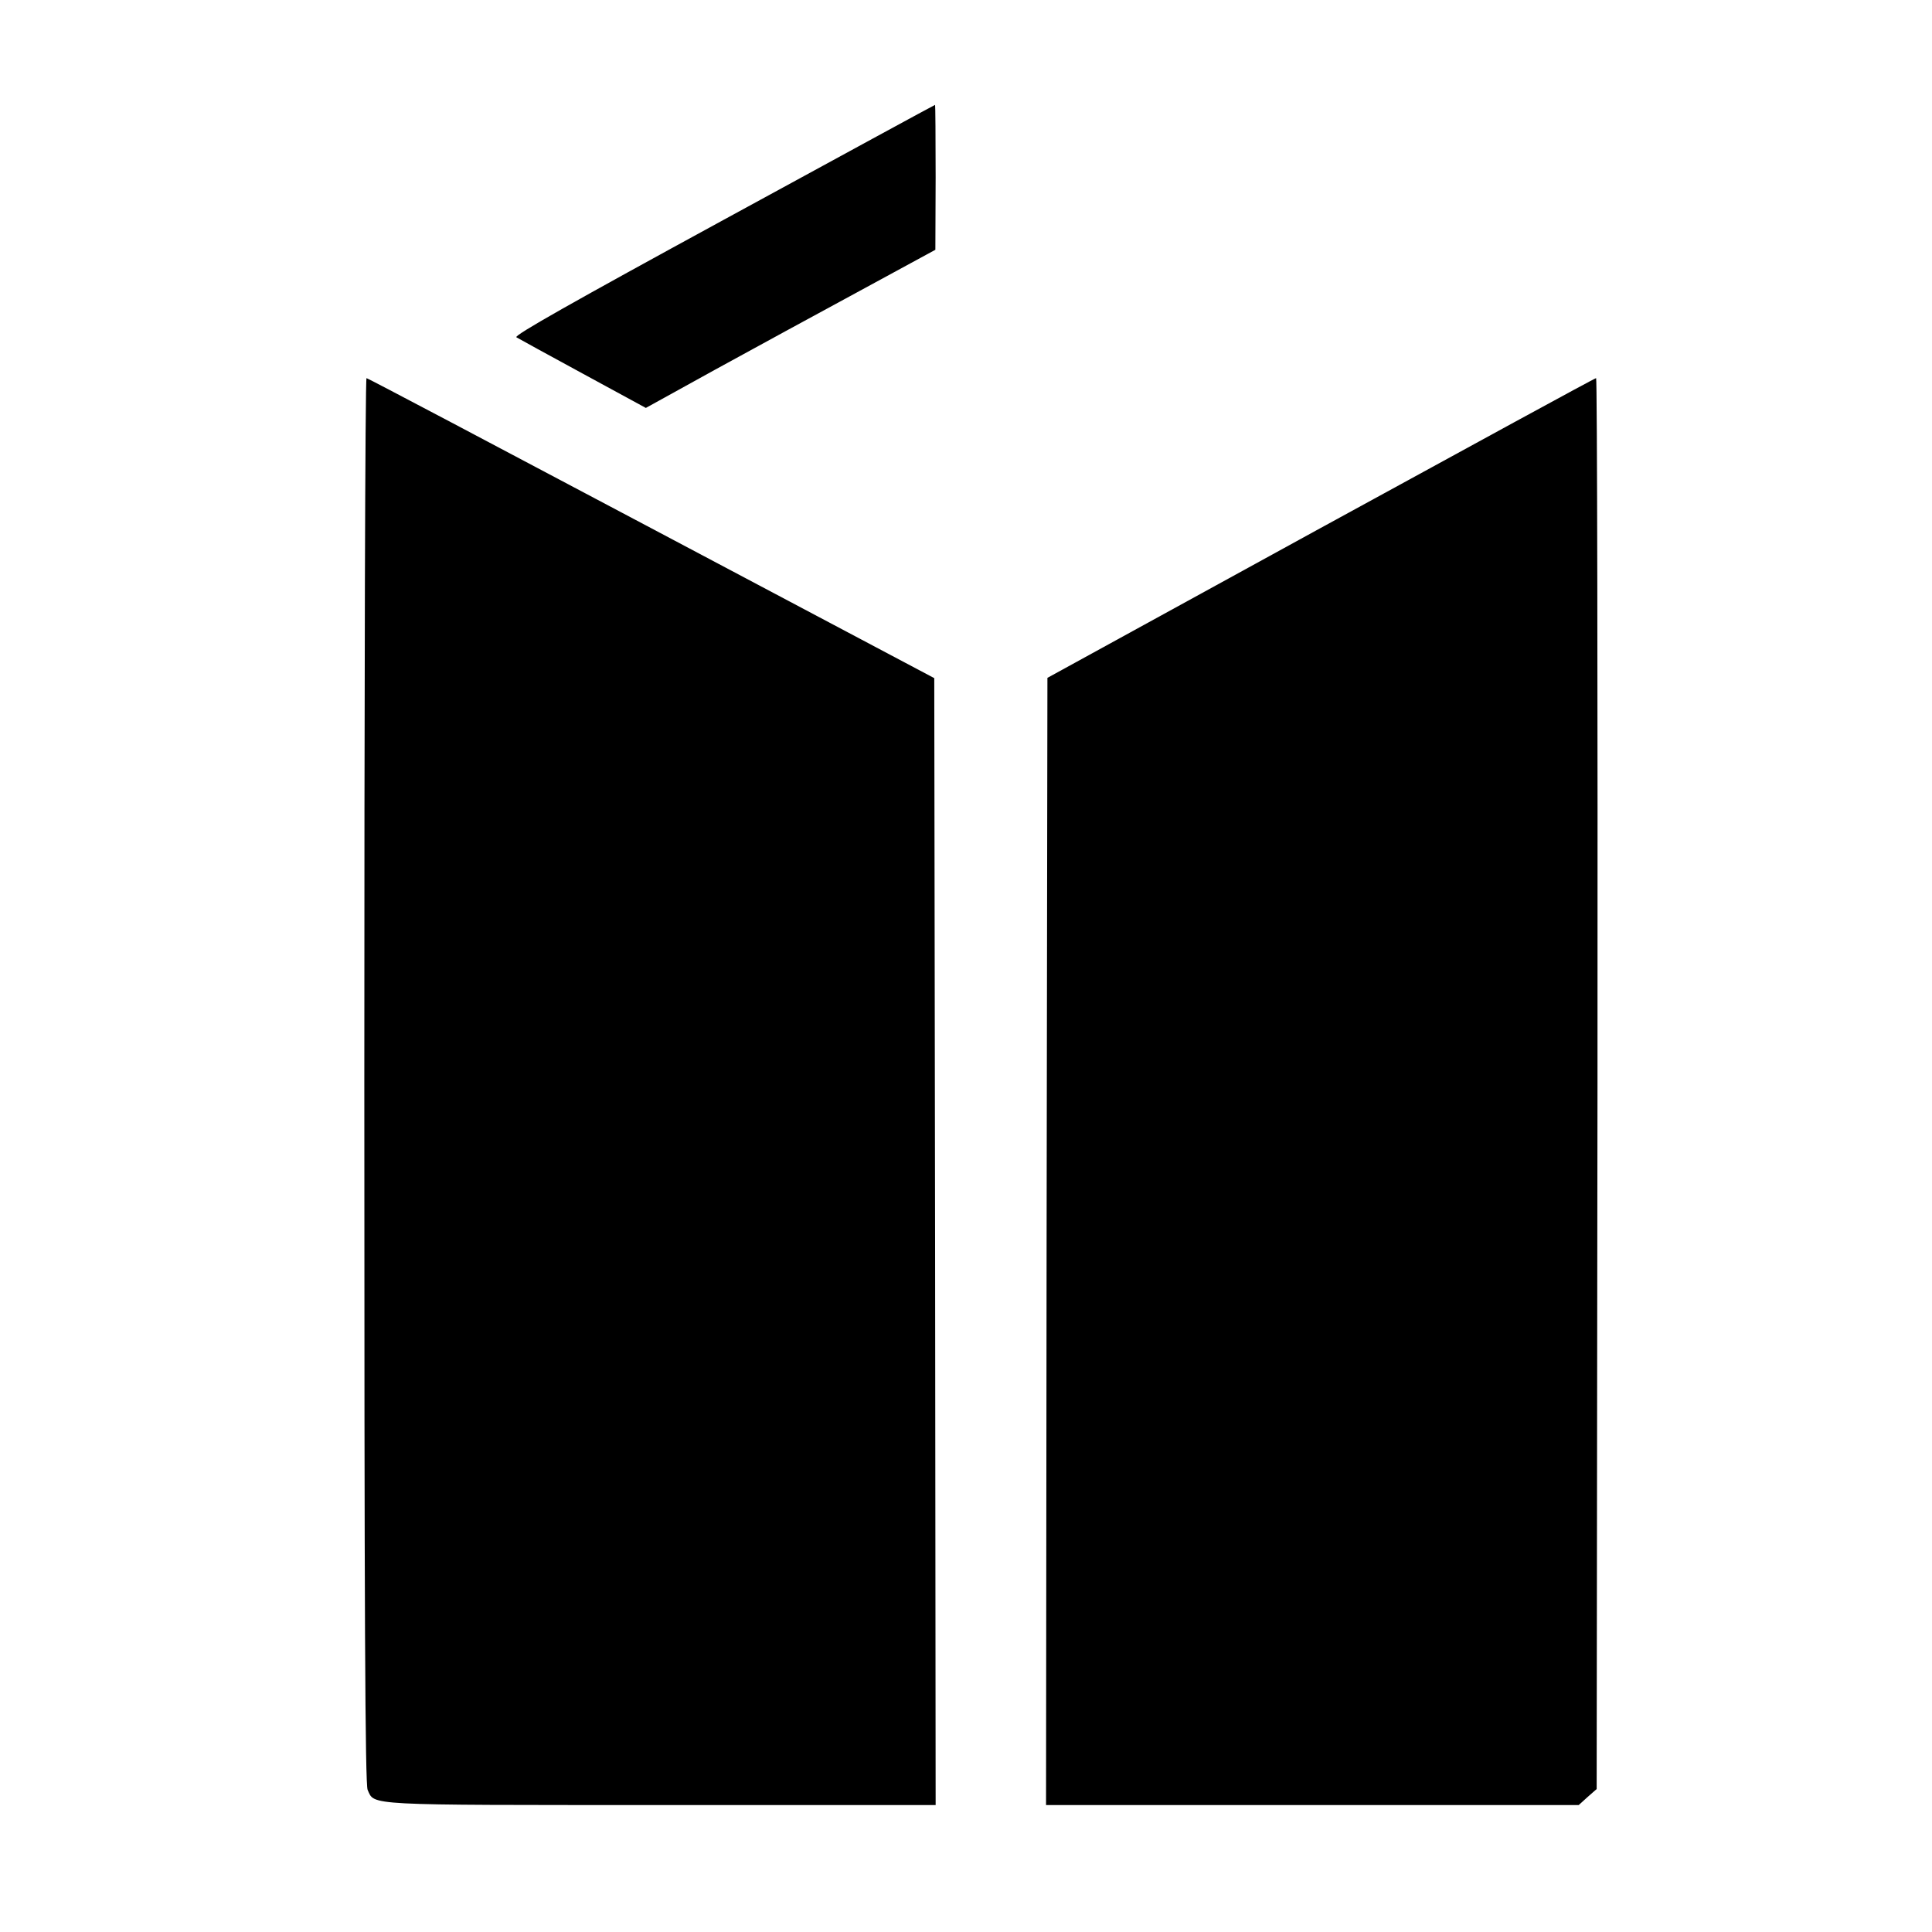 <?xml version="1.0" standalone="no"?>
<!DOCTYPE svg PUBLIC "-//W3C//DTD SVG 20010904//EN"
 "http://www.w3.org/TR/2001/REC-SVG-20010904/DTD/svg10.dtd">
<svg version="1.0" xmlns="http://www.w3.org/2000/svg"
 width="700pt" height="700pt" viewBox="0 0 700 700"
 preserveAspectRatio="xMidYMid meet">
<g transform="translate(0,700) scale(0.1,-0.1)"
fill="#000000" stroke="none">
<path d="M2621 6203 c-541 -295 -761 -419 -750 -425 8 -5 116 -64 241 -132
l228 -124 248 137 c137 75 373 204 525 286 l276 150 1 263 c0 144 -1 262 -2
262 -2 0 -347 -188 -767 -417z"/>
<path d="M1320 3085 c0 -1951 3 -2550 12 -2570 26 -57 -19 -55 1063 -55 l995
0 -2 2042 -3 2041 -1025 543 c-564 299 -1028 544 -1032 544 -5 0 -8 -1145 -8
-2545z"/>
<path d="M4785 5087 l-990 -543 -3 -2042 -2 -2042 965 0 965 0 32 29 33 29 3
2556 c1 1406 -1 2556 -5 2556 -5 0 -453 -245 -998 -543z"/>
</g>
</svg>
